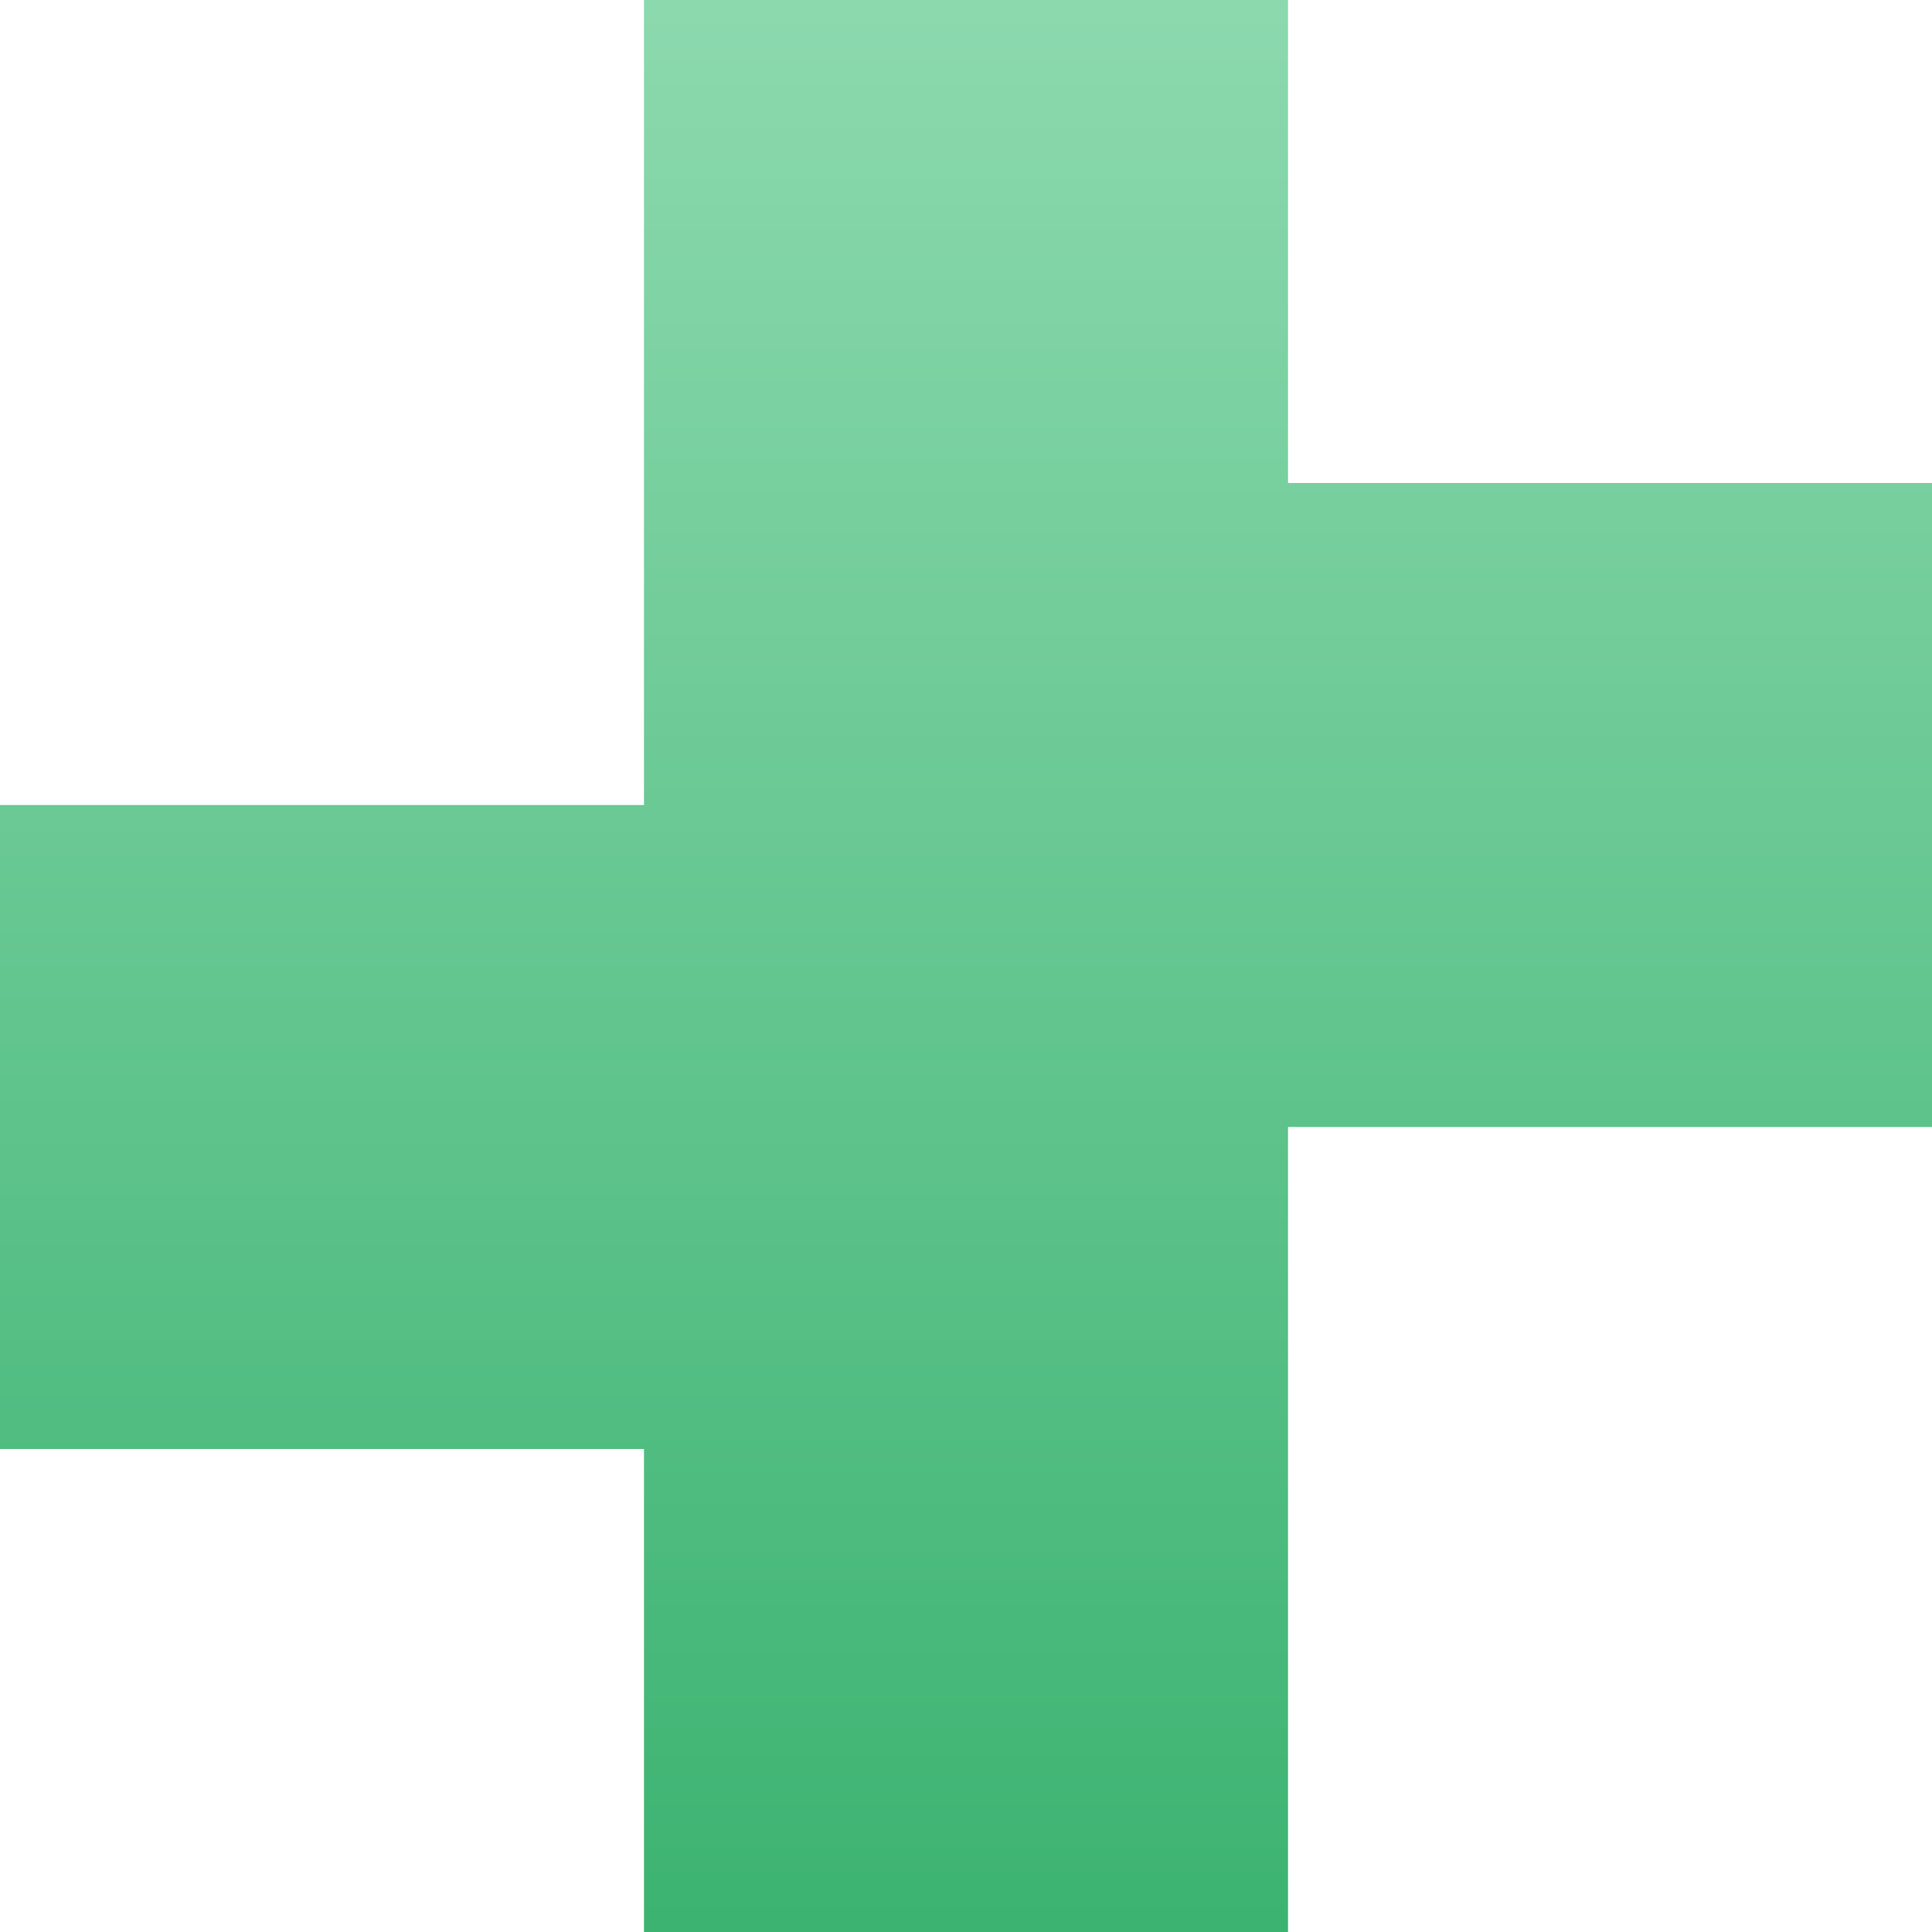 <?xml version="1.0" encoding="UTF-8"?> <svg xmlns="http://www.w3.org/2000/svg" width="24" height="24" viewBox="0 0 24 24" fill="none"><path d="M8 18L8 24L16 24L16 14L24 14L24 6L16 6L16 -6.99382e-07L8 -3.4969e-07L8 10L4.37114e-07 10L7.86805e-07 18L8 18Z" fill="url(#paint0_linear_102_17081)"></path><defs><linearGradient id="paint0_linear_102_17081" x1="12" y1="24" x2="12" y2="-5.24537e-07" gradientUnits="userSpaceOnUse"><stop stop-color="#3CB371"></stop><stop offset="1" stop-color="#8CD9AE"></stop></linearGradient></defs></svg> 
